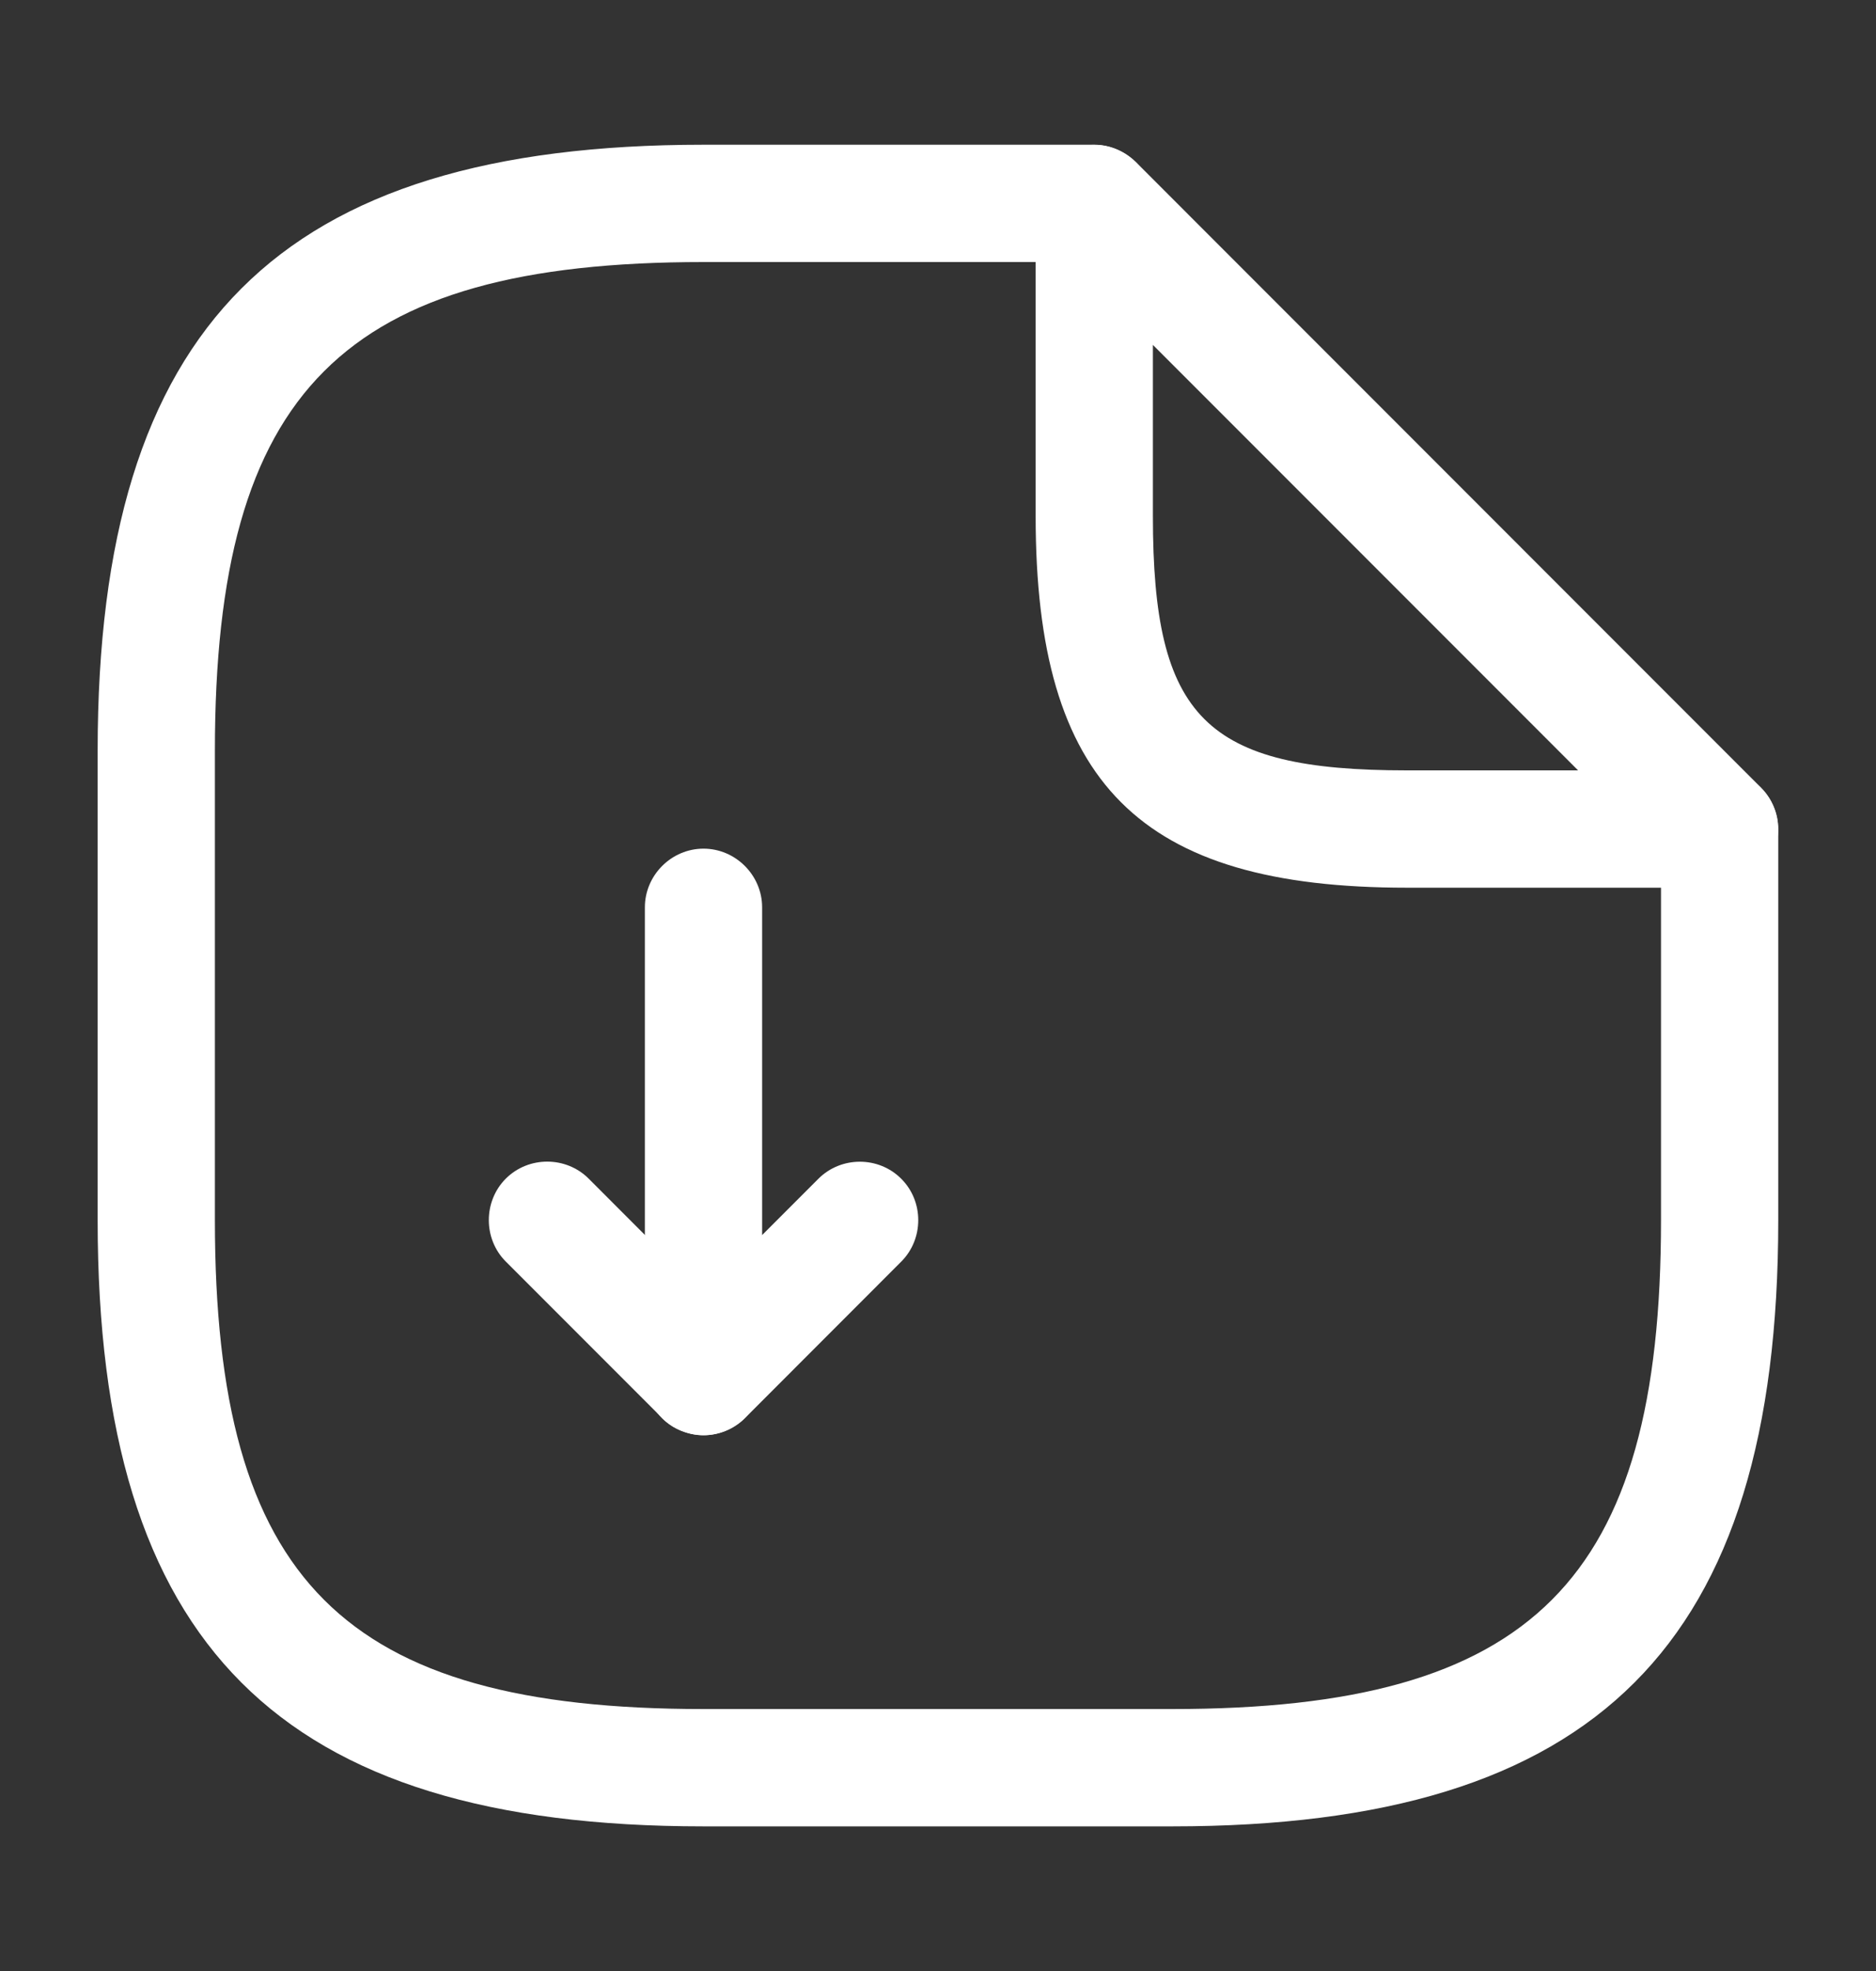 <svg width="20" height="21" viewBox="0 0 20 21" fill="none" xmlns="http://www.w3.org/2000/svg">
<rect x="0" y="0" width="20" height="21" fill="#333333" stroke="none"/>
<path d="M7.5 15.292C7.417 15.292 7.342 15.275 7.258 15.242C7.025 15.15 6.875 14.917 6.875 14.667V9.667C6.875 9.325 7.158 9.042 7.5 9.042C7.842 9.042 8.125 9.325 8.125 9.667V13.159L8.725 12.559C8.967 12.317 9.367 12.317 9.608 12.559C9.85 12.8 9.85 13.2 9.608 13.442L7.942 15.109C7.825 15.225 7.658 15.292 7.5 15.292Z" fill="white"/>
<path d="M7.501 15.291C7.342 15.291 7.184 15.233 7.059 15.108L5.392 13.441C5.151 13.2 5.151 12.8 5.392 12.558C5.634 12.316 6.034 12.316 6.276 12.558L7.942 14.225C8.184 14.466 8.184 14.867 7.942 15.108C7.817 15.233 7.659 15.291 7.501 15.291Z" fill="white"/>
<path d="M12.499 19.459H7.499C2.974 19.459 1.041 17.525 1.041 13V8C1.041 3.475 2.974 1.542 7.499 1.542H11.666C12.008 1.542 12.291 1.825 12.291 2.167C12.291 2.509 12.008 2.792 11.666 2.792H7.499C3.658 2.792 2.291 4.159 2.291 8V13C2.291 16.842 3.658 18.209 7.499 18.209H12.499C16.341 18.209 17.708 16.842 17.708 13V8.834C17.708 8.492 17.991 8.209 18.333 8.209C18.674 8.209 18.958 8.492 18.958 8.834V13C18.958 17.525 17.024 19.459 12.499 19.459Z" fill="white"/>
<path d="M18.333 9.458H14.999C12.149 9.458 11.041 8.35 11.041 5.5V2.167C11.041 1.917 11.191 1.683 11.424 1.592C11.658 1.492 11.924 1.55 12.108 1.725L18.774 8.392C18.949 8.567 19.008 8.842 18.908 9.075C18.808 9.308 18.583 9.458 18.333 9.458ZM12.291 3.675V5.5C12.291 7.65 12.849 8.208 14.999 8.208H16.824L12.291 3.675Z" fill="white"/>
</svg>
